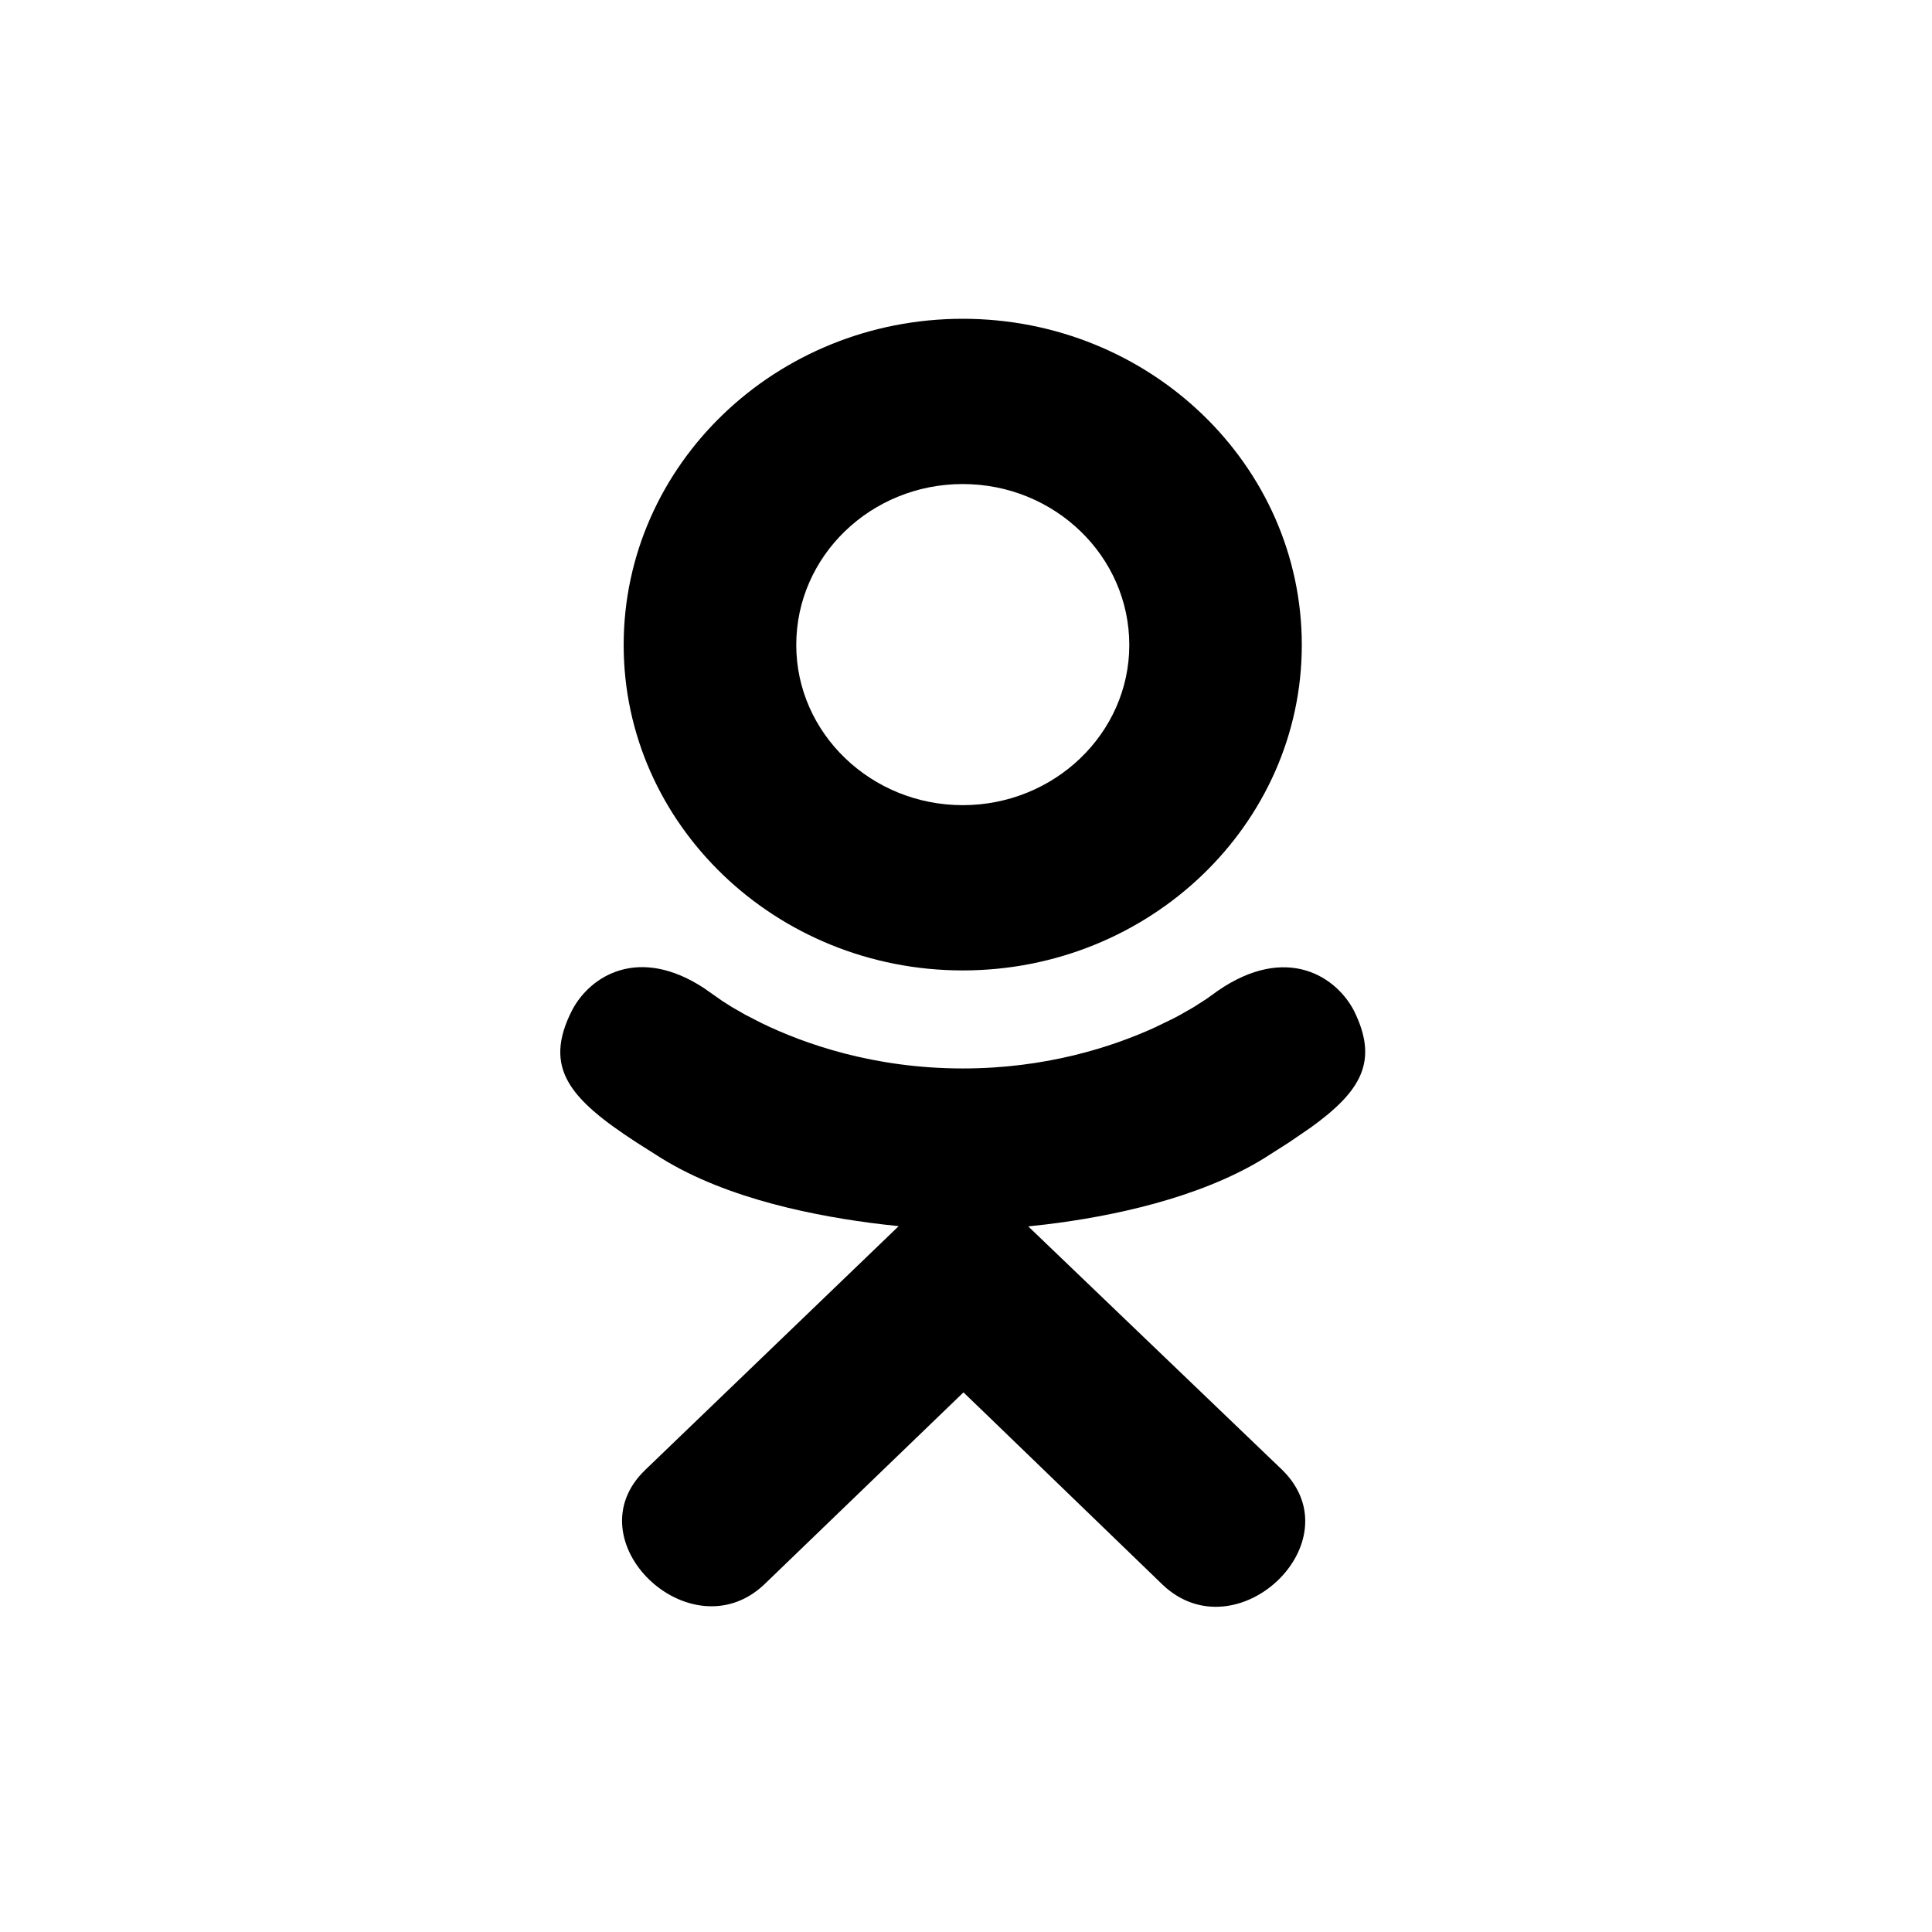 <?xml version="1.0" encoding="UTF-8"?>
<svg data-bbox="58 33 83.325 133.335" viewBox="0 0 200 200" height="200" width="200" xmlns="http://www.w3.org/2000/svg" data-type="shape">
    <g>
        <path d="M59.23 104.564c1.902-3.6 6.923-6.669 13.632-2.284l1.935 1.358.982.619 1.351.775 1.709.879c4.392 2.134 11.59 4.695 20.84 4.695 8.581 0 15.399-2.208 19.846-4.232l1.882-.912c.285-.147.556-.291.811-.43l1.352-.775 1.331-.853.453-.323c7.275-5.492 12.742-2.317 14.775 1.483 2.645 5.283.792 8.385-4.448 12.163l-2.274 1.554-2.619 1.667c-6.728 4.121-15.776 5.983-22.424 6.795l-1.918.213 26.308 25.225c7.55 7.45-4.733 19.083-12.366 11.9l-18.29-17.671-2.36-2.271-20.65 19.909c-7.634 7.166-19.917-4.575-12.284-11.892l26.228-25.226-1.74-.192c-6.628-.793-15.904-2.568-22.78-6.815l-2.619-1.658c-6.939-4.522-9.713-7.714-6.664-13.701ZM99.662 33c19.325 0 35.1 15.1 35.1 33.775 0 18.583-15.775 33.683-35.1 33.683-19.325 0-35.1-15.1-35.1-33.683C64.563 48.1 80.338 33 99.663 33Zm0 17.108c-9.5 0-17.241 7.442-17.233 16.667 0 9.125 7.742 16.575 17.233 16.575 9.5 0 17.242-7.45 17.242-16.575 0-9.217-7.742-16.667-17.242-16.667Z" fill-rule="evenodd"/>
    </g>
</svg>
